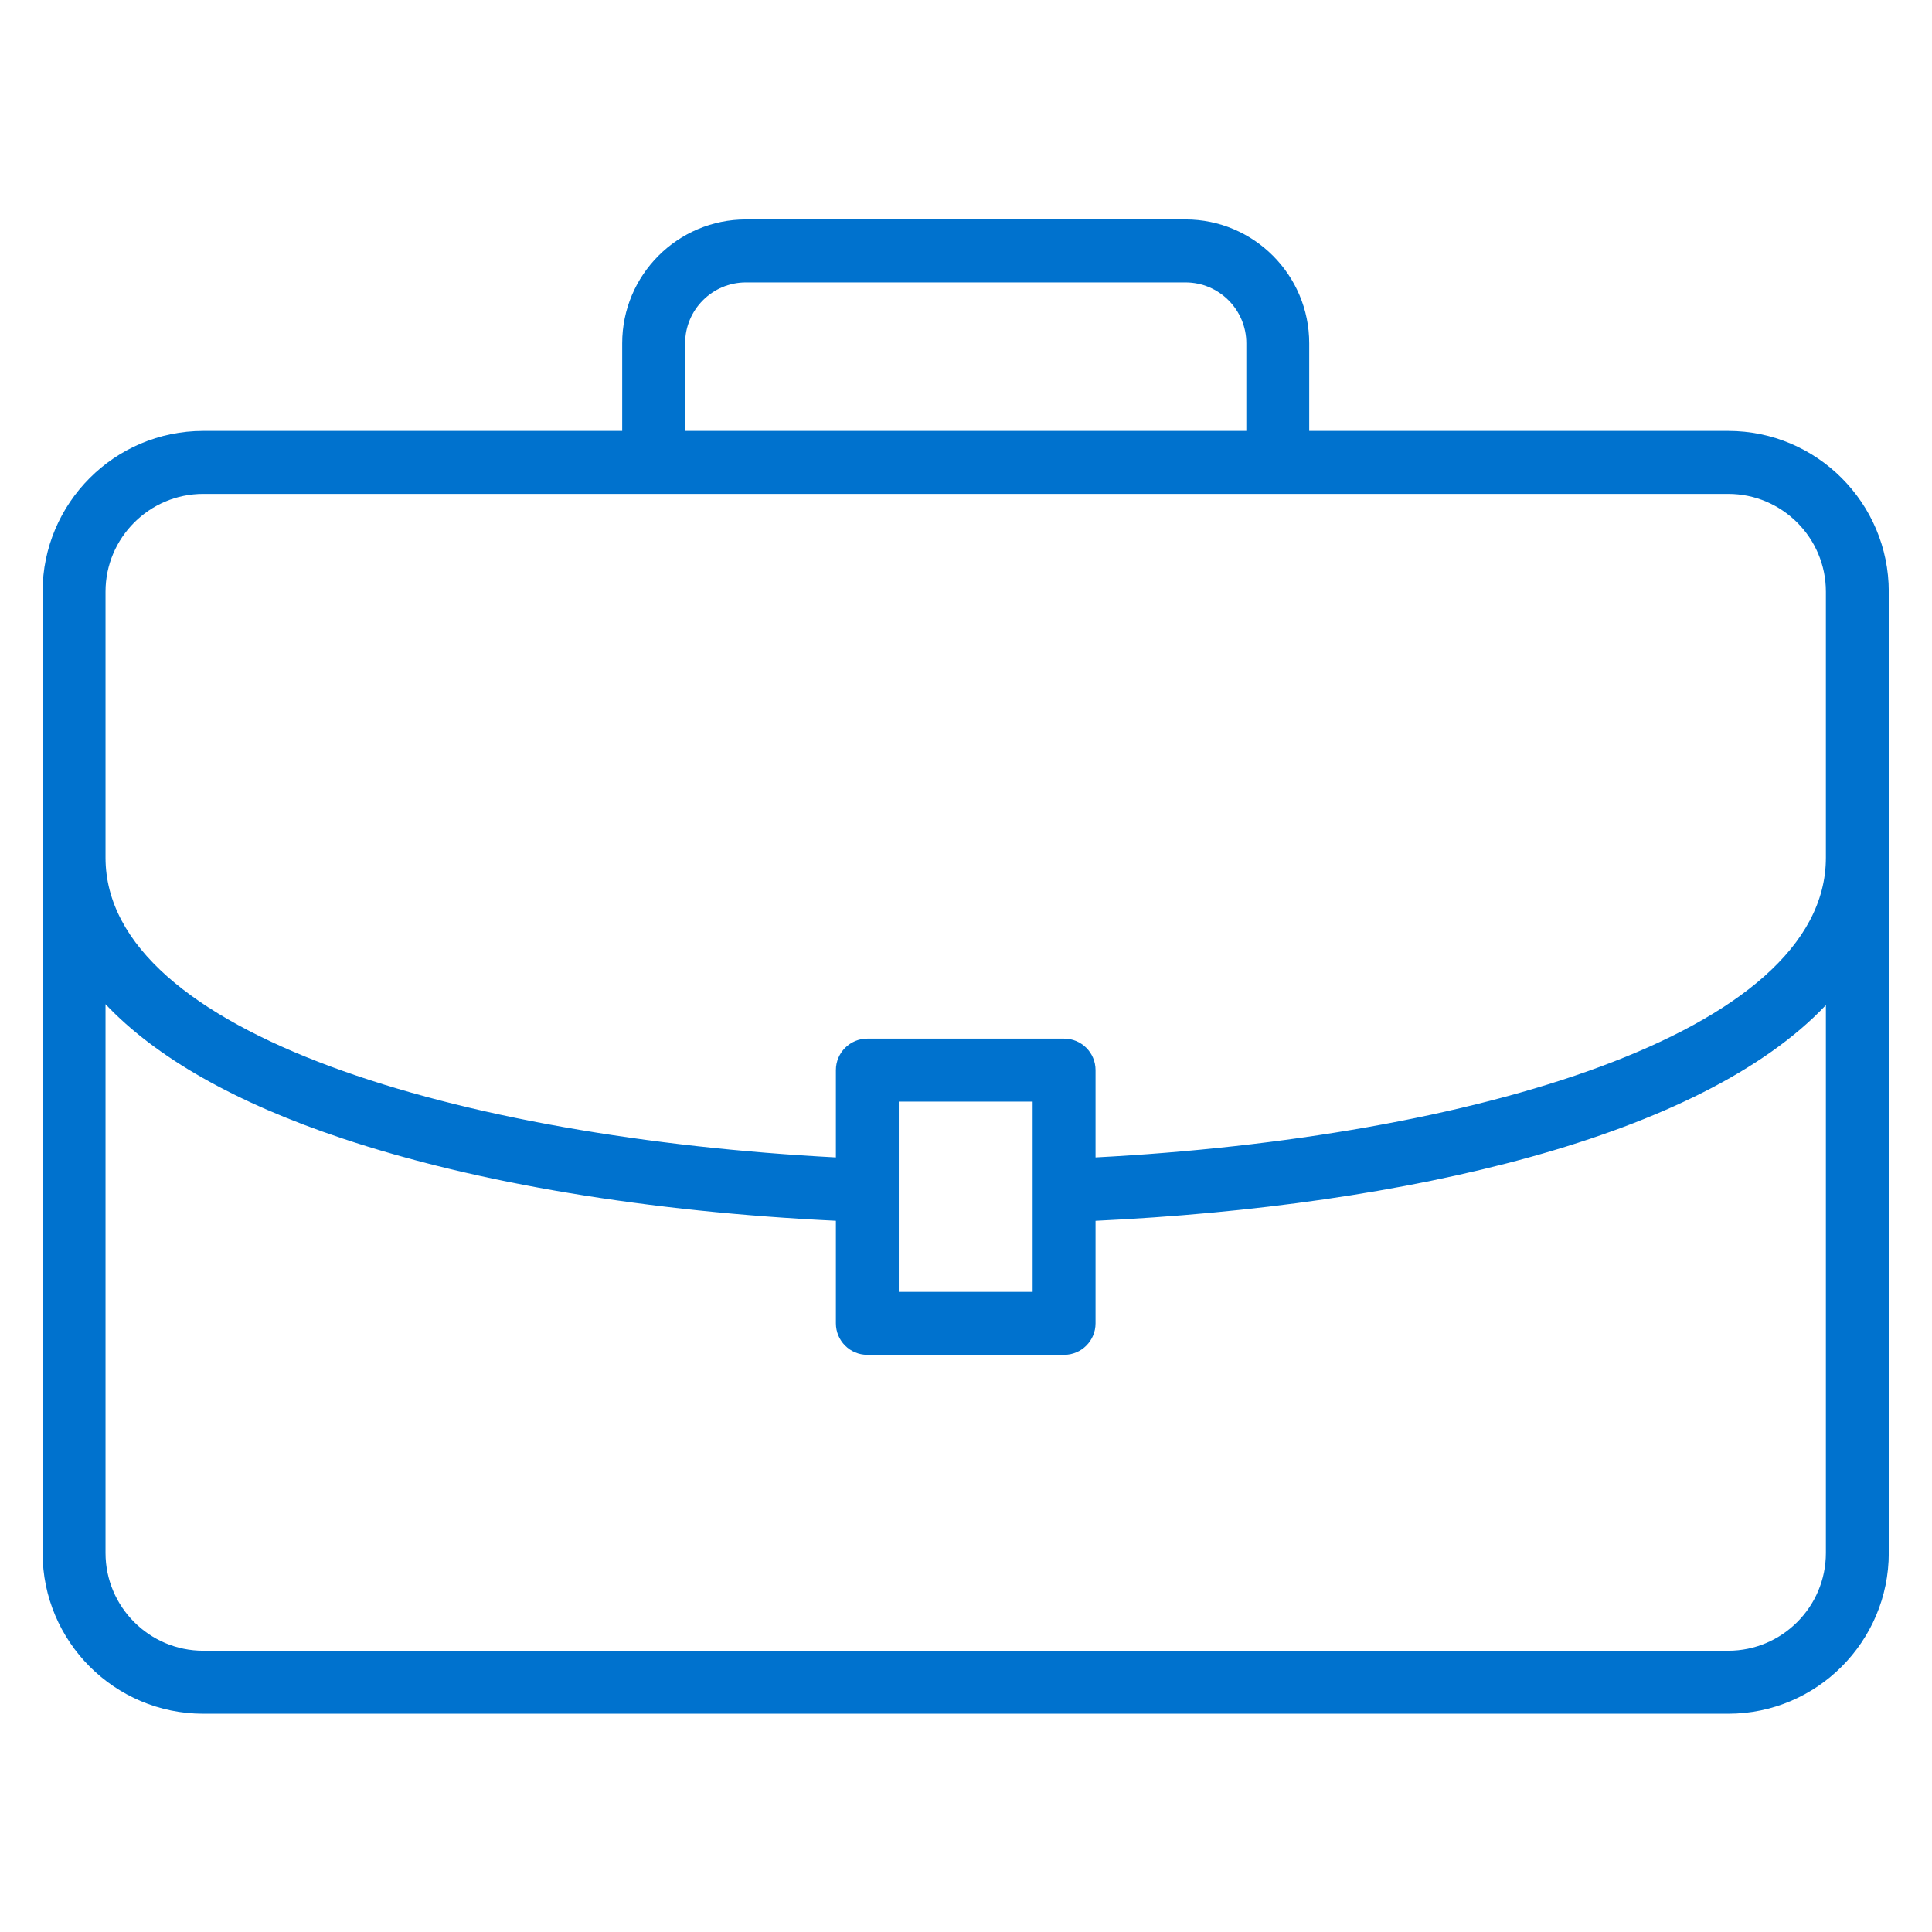 <svg xmlns="http://www.w3.org/2000/svg" xmlns:xlink="http://www.w3.org/1999/xlink" width="600" zoomAndPan="magnify" viewBox="0 0 450 450" height="600" preserveAspectRatio="xMidYMid meet" version="1.0"><defs><clipPath id="id1"><path d="M 9.922 51.109 L 439.938 51.109 L 439.938 399.109 L 9.922 399.109 Z M 9.922 51.109 " clip-rule="nonzero"/></clipPath></defs><g clip-path="url(#id1)"><path fill="#0072ce" d="M 425.285 199.766 C 425.285 240.887 342.324 265.023 255.172 269.586 L 255.172 249.25 C 255.172 245.199 251.895 241.914 247.848 241.914 L 202.016 241.914 C 197.973 241.914 194.695 245.199 194.695 249.25 L 194.695 269.586 C 107.539 265.023 24.578 240.891 24.578 199.766 L 24.578 137.812 C 24.578 125.258 34.785 115.039 47.336 115.039 L 402.535 115.039 C 415.078 115.039 425.285 125.258 425.285 137.812 Z M 209.344 300.898 L 209.344 256.586 L 240.52 256.586 L 240.52 300.898 Z M 425.285 361.711 C 425.285 374.27 415.078 384.488 402.535 384.488 L 47.336 384.488 C 34.785 384.488 24.578 374.27 24.578 361.711 L 24.578 233.891 C 36.262 246.262 54.789 256.84 79.832 265.195 C 111.109 275.629 151.113 282.246 194.695 284.344 L 194.695 308.234 C 194.695 312.285 197.973 315.566 202.016 315.566 L 247.848 315.566 C 251.895 315.566 255.172 312.285 255.172 308.234 L 255.172 284.352 C 327.906 280.898 396.254 264.812 425.285 234.109 Z M 159.578 79.953 C 159.578 72.137 165.93 65.781 173.734 65.781 L 276.137 65.781 C 283.941 65.781 290.293 72.137 290.293 79.953 L 290.293 100.371 L 159.578 100.371 Z M 402.535 100.371 L 304.941 100.371 L 304.941 79.953 C 304.941 64.051 292.02 51.113 276.137 51.113 L 173.734 51.113 C 157.848 51.113 144.922 64.051 144.922 79.953 L 144.922 100.371 L 47.336 100.371 C 26.703 100.371 9.922 117.168 9.922 137.812 L 9.922 361.711 C 9.922 382.359 26.703 399.16 47.336 399.16 L 402.535 399.16 C 423.16 399.16 439.934 382.359 439.934 361.711 L 439.934 137.812 C 439.934 117.168 423.16 100.371 402.535 100.371 " fill-opacity="1" fill-rule="nonzero"/></g></svg>